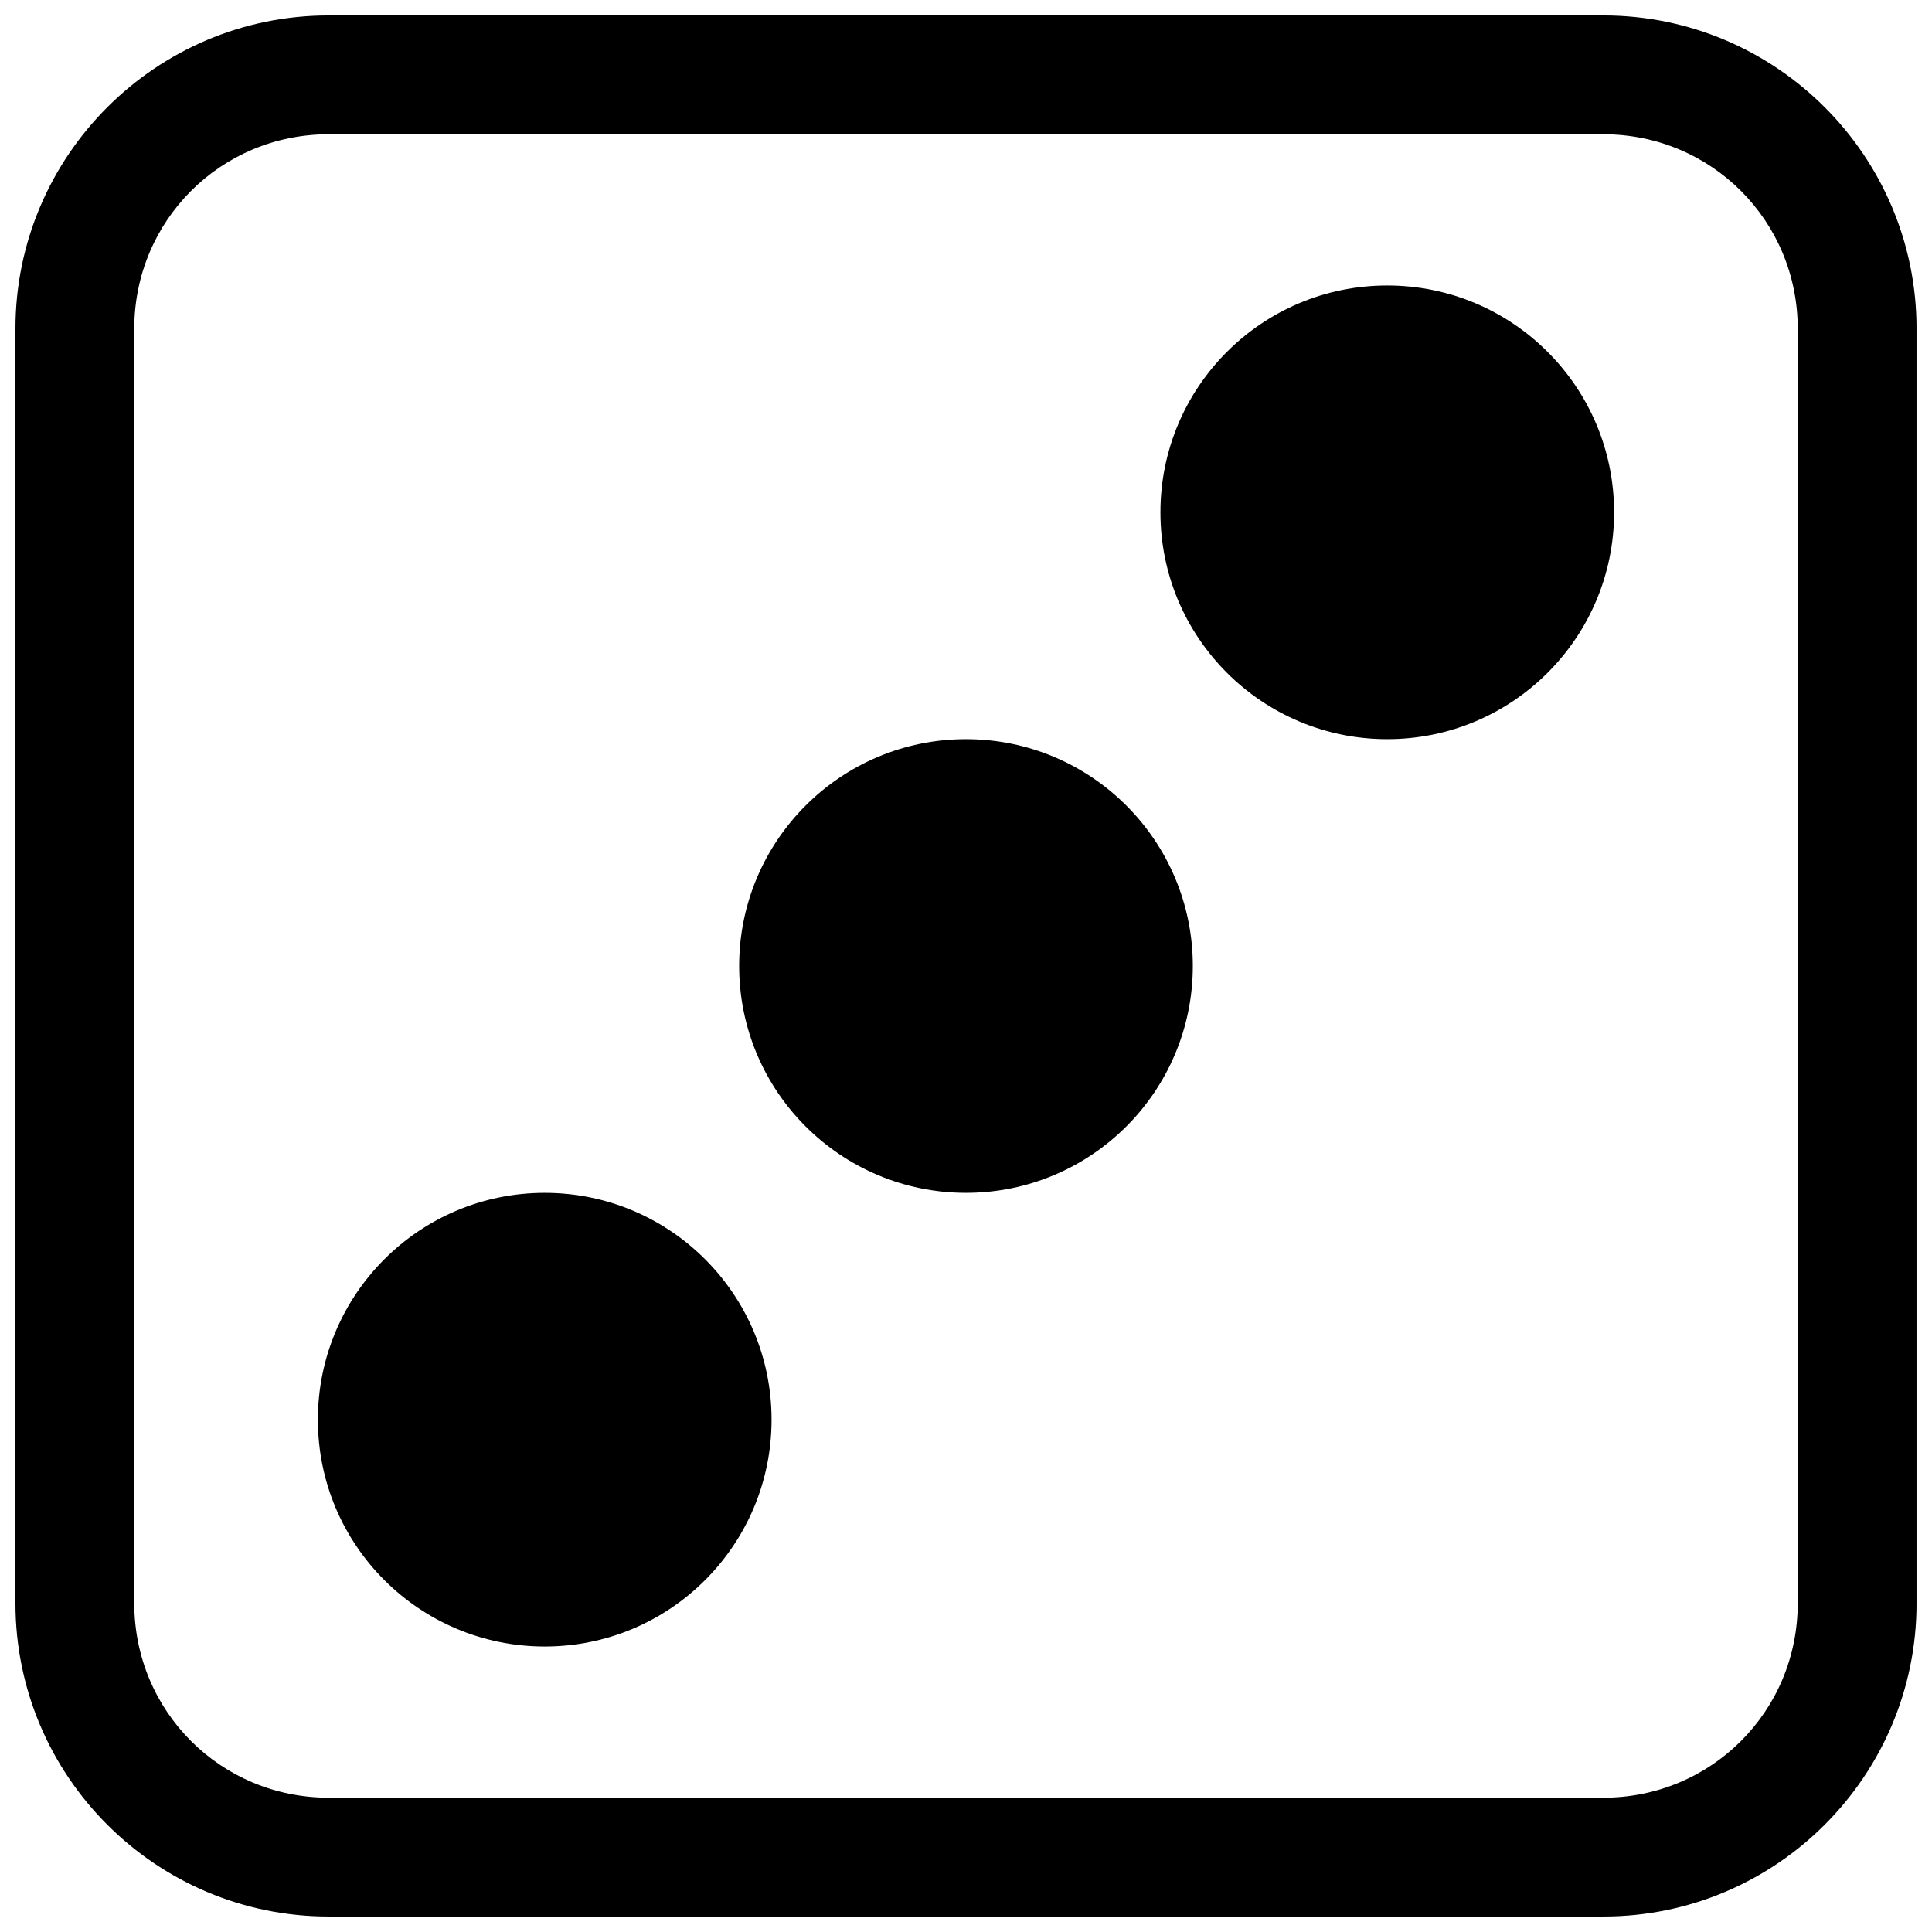 <?xml version="1.0" encoding="UTF-8"?>
<!-- Uploaded to: SVG Repo, www.svgrepo.com, Generator: SVG Repo Mixer Tools -->
<svg width="800px" height="800px" version="1.1" viewBox="144 144 512 512" xmlns="http://www.w3.org/2000/svg">
 <defs>
  <clipPath id="a">
   <path d="m148.09 148.09h503.81v503.81h-503.81z"/>
  </clipPath>
 </defs>
 <g clip-path="url(#a)">
  <path d="m231.11 148.09h337.78c45.801 0 83.016 37.215 83.016 83.016v337.78c0 45.801-37.215 83.016-83.016 83.016h-337.78c-45.801 0-83.016-37.215-83.016-83.016v-337.78c0-45.801 37.215-83.016 83.016-83.016zm337.78 31.488h-337.78c-28.625 0-51.527 22.902-51.527 51.527v337.78c0 28.625 22.902 51.527 51.527 51.527h337.78c28.625 0 51.527-22.902 51.527-51.527v-337.78c0-28.625-22.902-51.527-51.527-51.527z"/>
 </g>
 <path d="m460.11 400c0 33.199-26.914 60.113-60.113 60.113-33.203 0-60.113-26.914-60.113-60.113 0-33.203 26.91-60.113 60.113-60.113 33.199 0 60.113 26.91 60.113 60.113" fill-rule="evenodd"/>
 <path d="m571.75 279.77c0 33.203-26.91 60.117-60.113 60.117-33.199 0-60.113-26.914-60.113-60.117 0-33.199 26.914-60.113 60.113-60.113 33.203 0 60.113 26.914 60.113 60.113" fill-rule="evenodd"/>
 <path d="m348.47 520.23c0 33.199-26.914 60.113-60.113 60.113s-60.113-26.914-60.113-60.113c0-33.199 26.914-60.113 60.113-60.113s60.113 26.914 60.113 60.113" fill-rule="evenodd"/>
</svg>